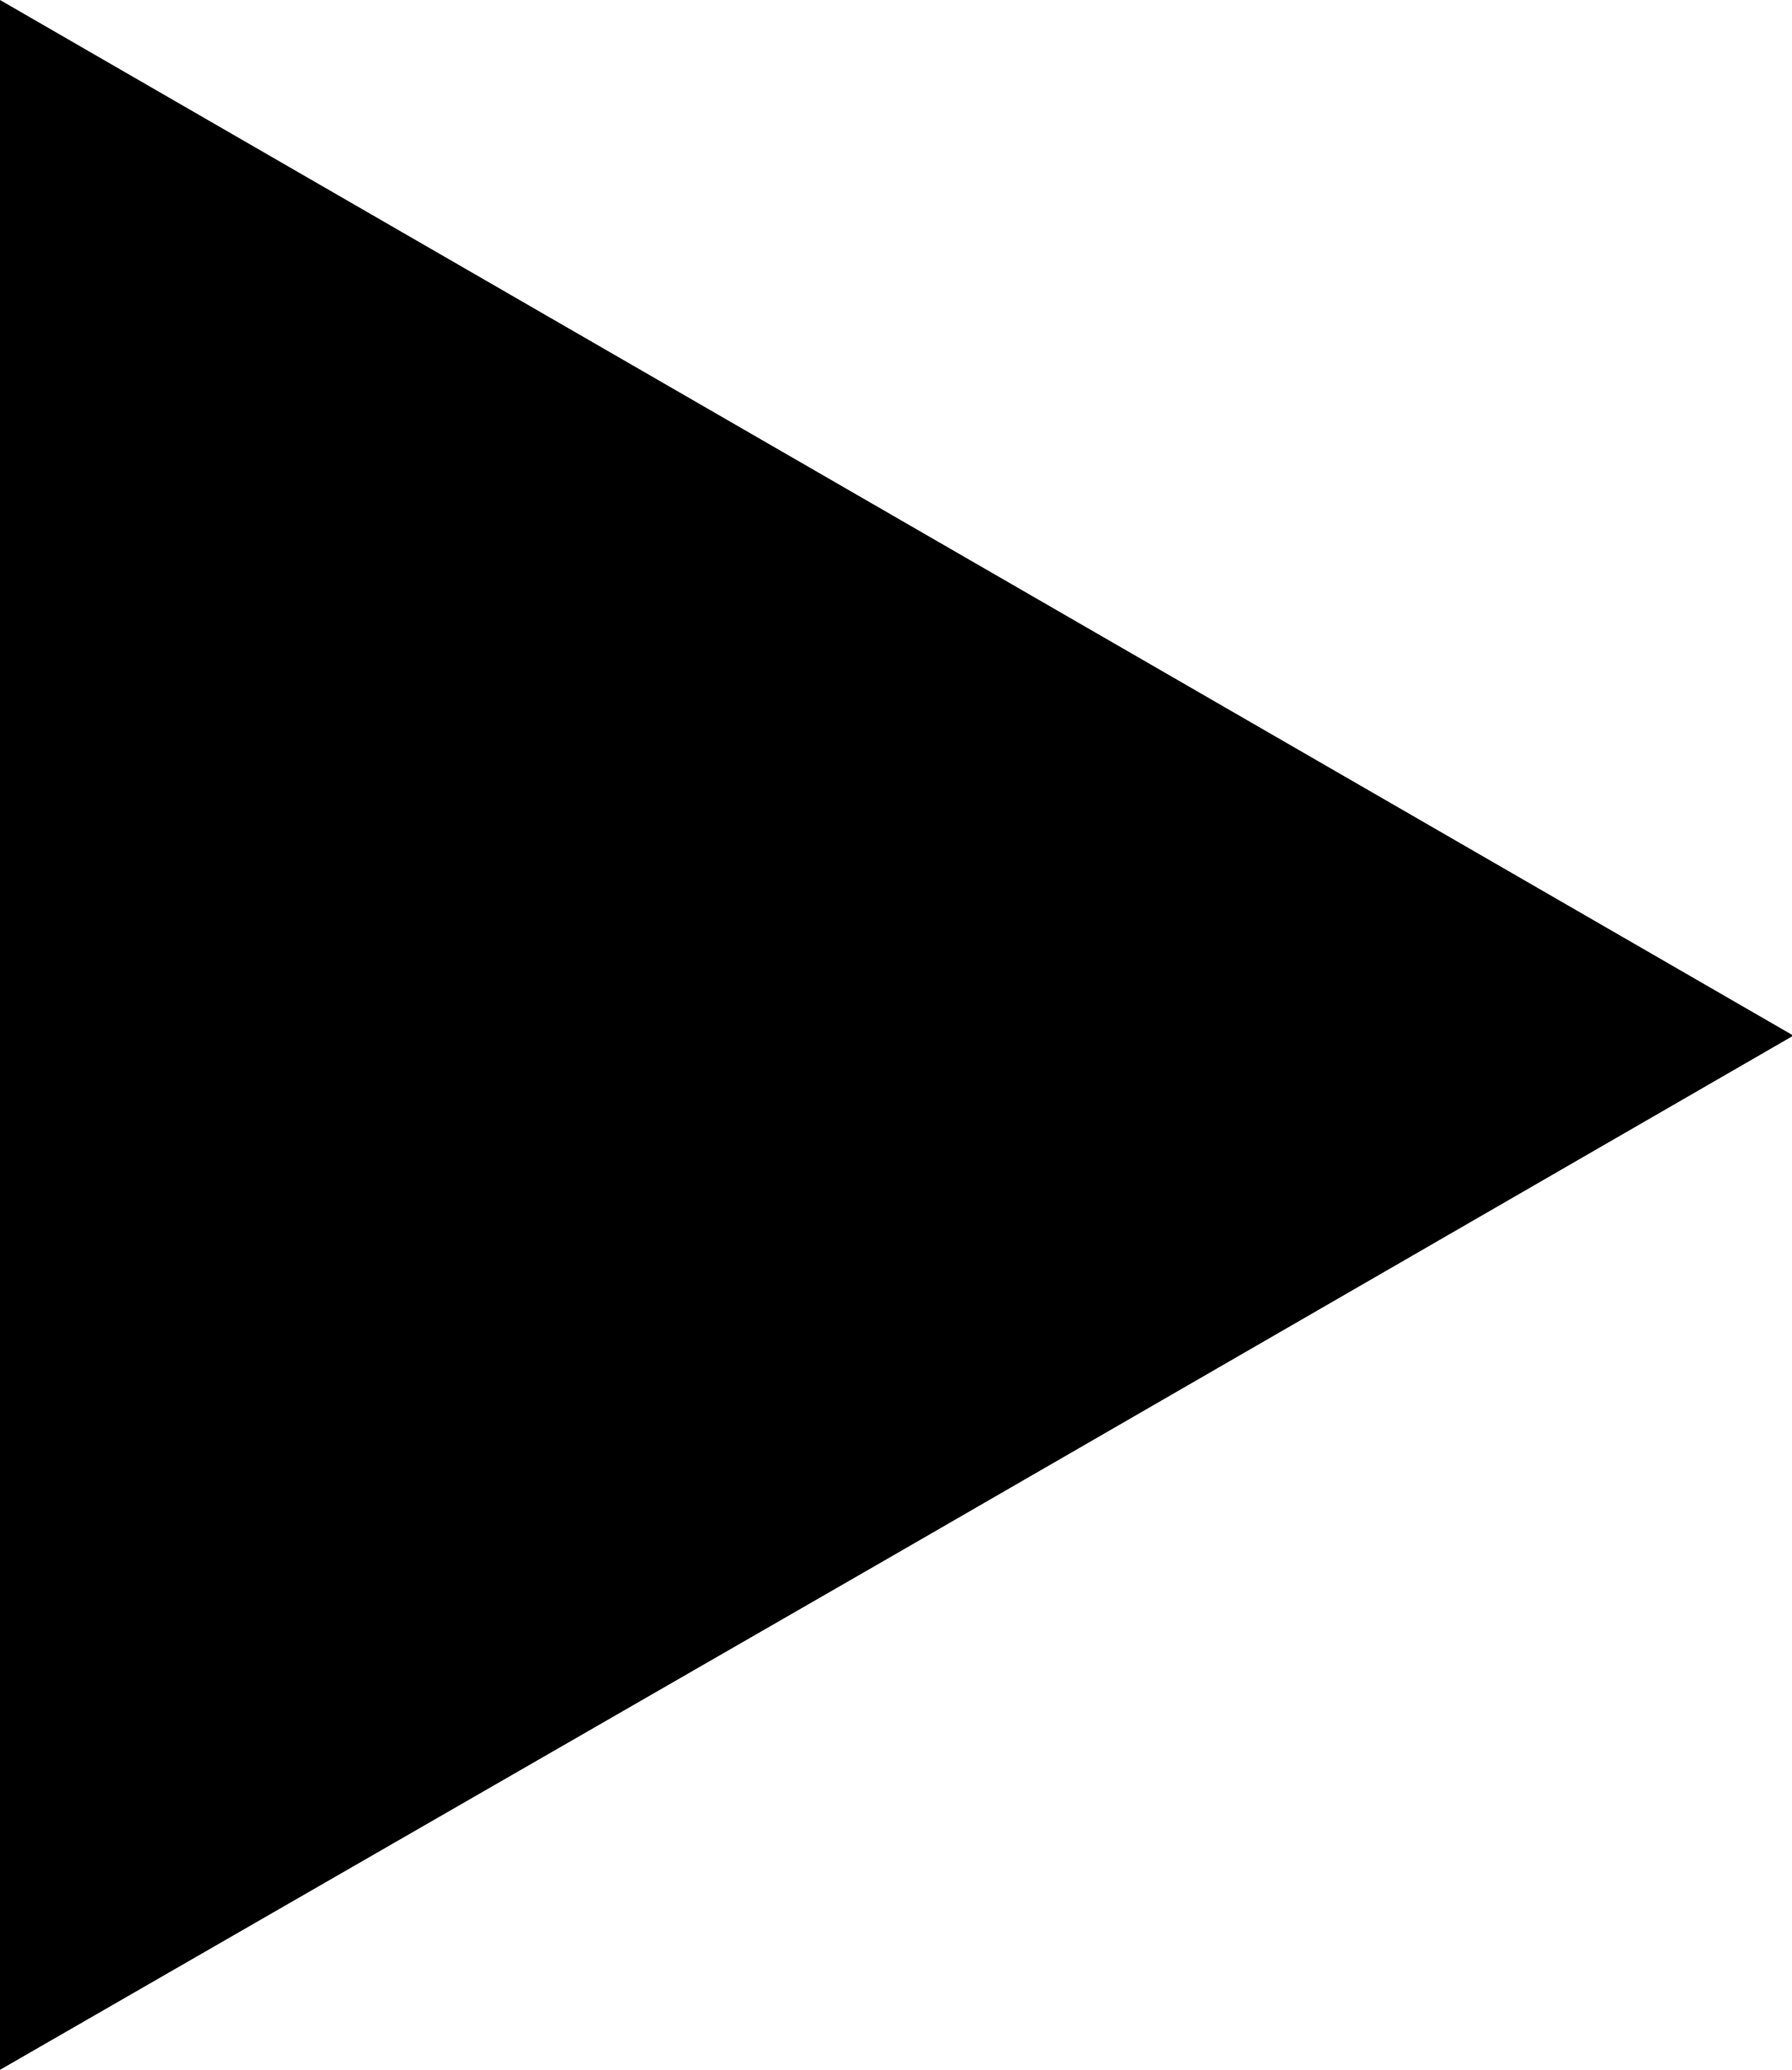 <?xml version="1.0" encoding="UTF-8"?>
<svg id="uuid-1c04b0f0-b180-4849-9f60-390cbaa1d602" data-name="Calque 2" xmlns="http://www.w3.org/2000/svg" viewBox="0 0 12.67 14.63">
  <g id="uuid-cb56fb74-0fb8-4275-b7af-b36c02df221c" data-name="Calque 1">
    <path id="uuid-ff24924a-6c41-4759-b532-82934ff53d71" data-name="Tracé 7004" d="m0,7.32V0l6.34,3.66,6.34,3.66-6.34,3.66L0,14.63v-7.32Z"/>
  </g>
</svg>